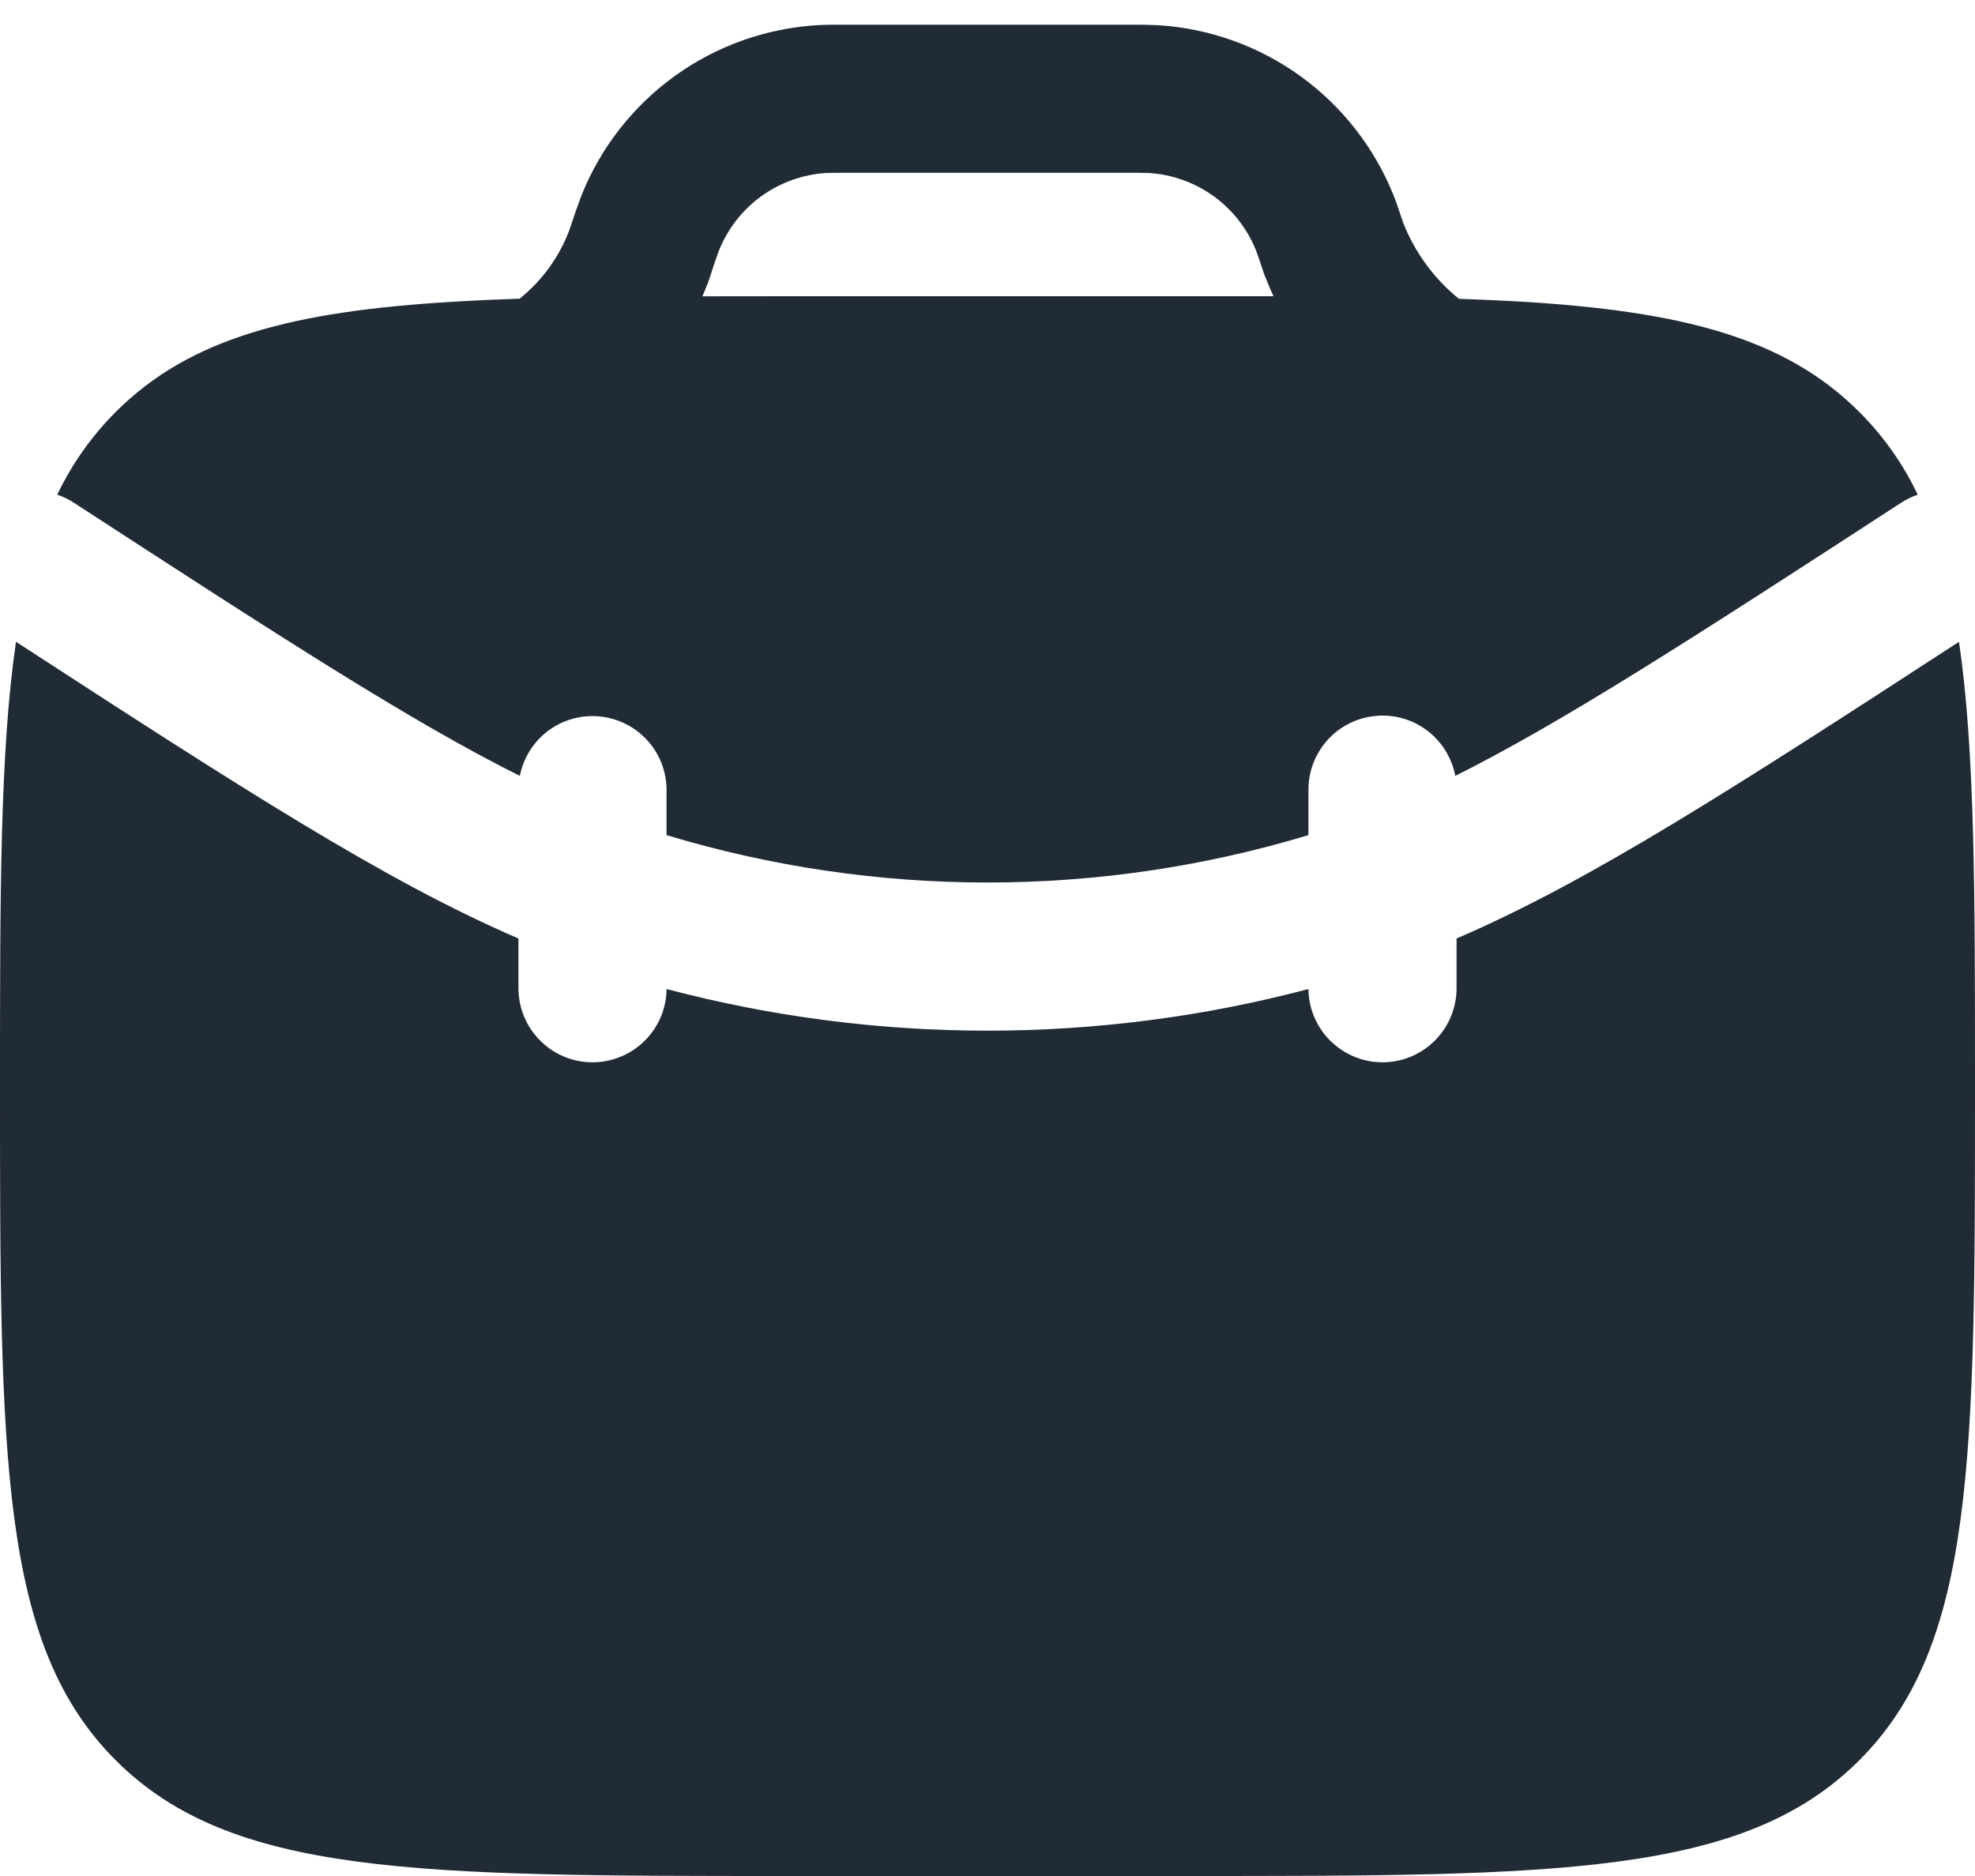 <svg width="20" height="19" viewBox="0 0 20 19" fill="none" xmlns="http://www.w3.org/2000/svg">
<path d="M0.162 6.5C-5.96046e-08 7.603 0 9.05 0 11C0 14.771 -1.19209e-07 16.657 1.172 17.828C2.343 19 4.229 19 8 19H12C15.771 19 17.657 19 18.828 17.828C20 16.657 20 14.771 20 11C20 9.05 20 7.604 19.838 6.5C17.561 7.98 16.102 8.924 14.75 9.505V10C14.752 10.199 14.675 10.391 14.536 10.533C14.397 10.675 14.207 10.757 14.008 10.759C13.81 10.761 13.618 10.684 13.476 10.545C13.333 10.406 13.252 10.216 13.25 10.017C11.12 10.579 8.88 10.579 6.75 10.017C6.748 10.216 6.667 10.406 6.524 10.545C6.382 10.684 6.19 10.761 5.992 10.759C5.793 10.757 5.603 10.675 5.464 10.533C5.325 10.391 5.248 10.199 5.25 10V9.505C3.898 8.923 2.44 7.98 0.162 6.5Z" fill="#212B36"/>
<path fill-rule="evenodd" clip-rule="evenodd" d="M8.581 0.25H8.561C8.447 0.25 8.359 0.25 8.275 0.255C7.755 0.287 7.255 0.465 6.833 0.77C6.411 1.074 6.084 1.492 5.89 1.975C5.847 2.089 5.807 2.203 5.77 2.318L5.766 2.33C5.663 2.603 5.489 2.843 5.262 3.025C5.034 3.033 4.817 3.042 4.609 3.055C2.965 3.151 1.922 3.421 1.172 4.172C0.928 4.416 0.728 4.699 0.58 5.01C0.638 5.03 0.694 5.056 0.747 5.091C2.847 6.456 4.167 7.311 5.264 7.858C5.3 7.676 5.402 7.513 5.551 7.401C5.701 7.29 5.886 7.238 6.071 7.256C6.257 7.274 6.429 7.36 6.554 7.497C6.68 7.635 6.749 7.814 6.75 8V8.458C8.87 9.098 11.13 9.098 13.25 8.458V8C13.249 7.813 13.319 7.633 13.444 7.494C13.57 7.355 13.742 7.269 13.929 7.251C14.115 7.233 14.301 7.285 14.451 7.398C14.6 7.51 14.702 7.675 14.737 7.858C15.833 7.31 17.153 6.456 19.253 5.091C19.305 5.058 19.361 5.03 19.42 5.01C19.272 4.699 19.072 4.416 18.828 4.172C18.078 3.422 17.035 3.152 15.391 3.054C15.194 3.043 14.988 3.034 14.773 3.026C14.521 2.821 14.326 2.555 14.208 2.252L14.205 2.243C14.169 2.136 14.142 2.052 14.11 1.974C13.916 1.492 13.589 1.074 13.166 0.769C12.744 0.465 12.245 0.287 11.725 0.255C11.63 0.251 11.535 0.249 11.44 0.25H8.58H8.581ZM12.818 2.816L12.813 2.805L12.808 2.793L12.804 2.781L12.798 2.766L12.788 2.736L12.785 2.728L12.783 2.721L12.781 2.715C12.762 2.654 12.741 2.594 12.718 2.534C12.63 2.315 12.481 2.125 12.289 1.986C12.097 1.848 11.87 1.767 11.634 1.752C11.562 1.75 11.491 1.749 11.419 1.75H8.581C8.438 1.75 8.398 1.75 8.366 1.752C8.13 1.767 7.903 1.848 7.711 1.986C7.519 2.125 7.37 2.315 7.282 2.534L7.279 2.541L7.271 2.562C7.244 2.638 7.218 2.715 7.194 2.792L7.192 2.798L7.189 2.805L7.187 2.813L7.177 2.843L7.171 2.858L7.167 2.87L7.162 2.882L7.158 2.892L7.157 2.893C7.143 2.93 7.128 2.966 7.113 3.001L8 3H12.896C12.868 2.94 12.842 2.879 12.818 2.816Z" fill="#212B36"/>
</svg>
